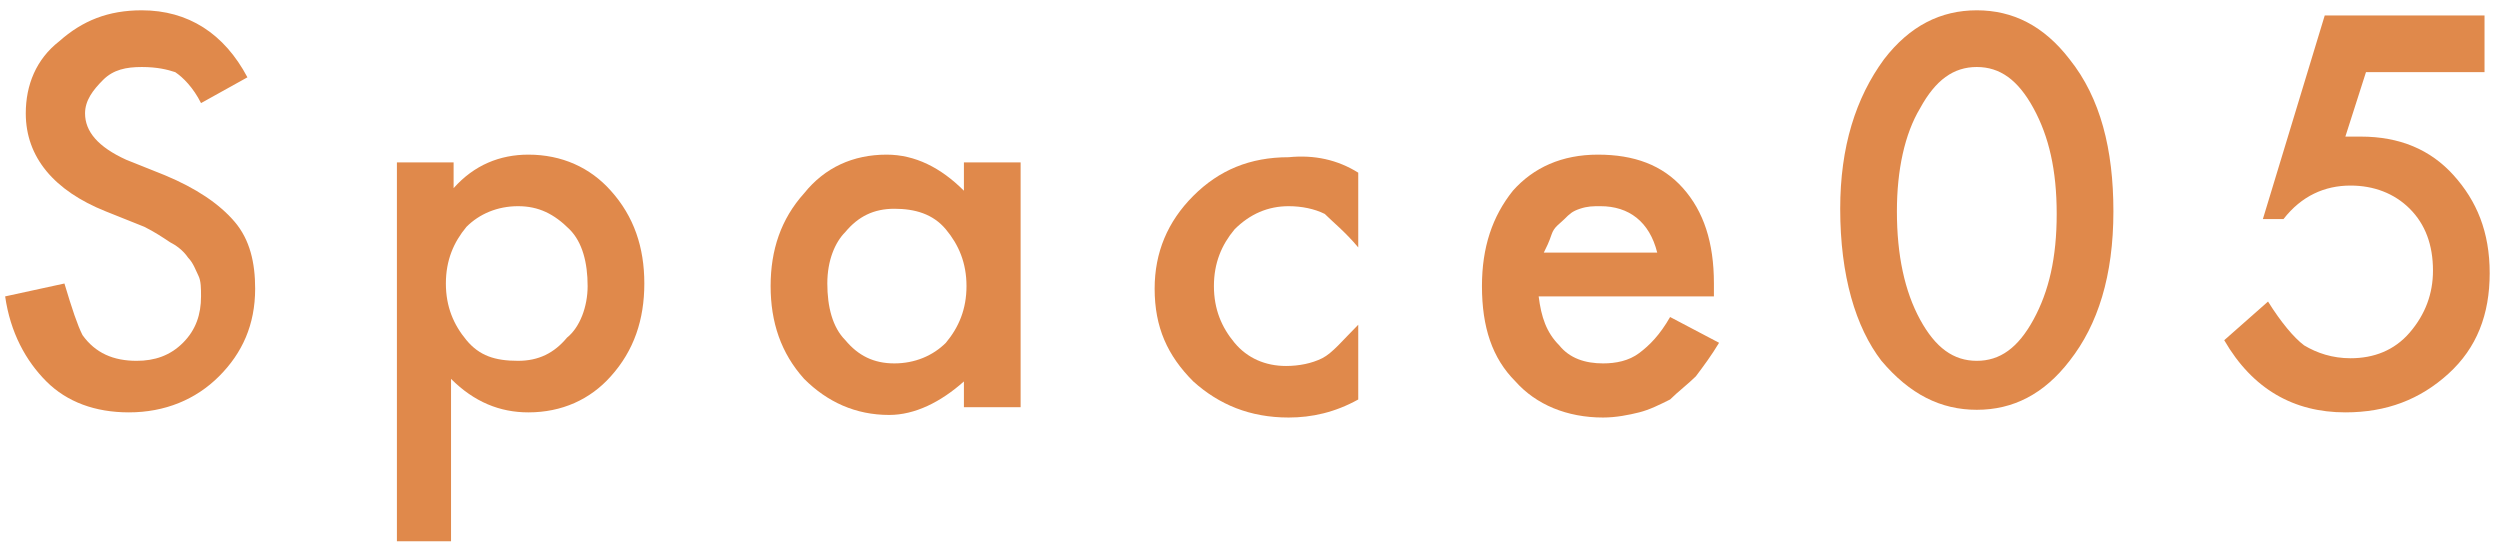 <?xml version="1.0" encoding="utf-8"?>
<!-- Generator: Adobe Illustrator 27.5.0, SVG Export Plug-In . SVG Version: 6.00 Build 0)  -->
<svg version="1.1" id="レイヤー_1" xmlns="http://www.w3.org/2000/svg" xmlns:xlink="http://www.w3.org/1999/xlink" x="0px"
	 y="0px" width="97px" height="21.4px" viewBox="0 0 97 21.4" style="enable-background:new 0 0 97 21.4;" xml:space="preserve">
<style type="text/css">
	.st0{fill:#E0894B;}
</style>
<g>
	<path class="st0" d="M9.6,3L7.8,4c-0.3-0.6-0.7-1-1-1.2C6.5,2.7,6.1,2.6,5.5,2.6C4.9,2.6,4.4,2.7,4,3.1C3.6,3.5,3.3,3.9,3.3,4.4
		c0,0.7,0.5,1.3,1.6,1.8l1.5,0.6c1.2,0.5,2.1,1.1,2.7,1.8c0.6,0.7,0.8,1.6,0.8,2.6c0,1.4-0.5,2.5-1.4,3.4c-0.9,0.9-2.1,1.4-3.5,1.4
		c-1.3,0-2.4-0.4-3.2-1.2c-0.8-0.8-1.4-1.9-1.6-3.3l2.3-0.5C2.8,12,3,12.6,3.2,13c0.5,0.7,1.2,1,2.1,1c0.7,0,1.3-0.2,1.8-0.7
		c0.5-0.5,0.7-1.1,0.7-1.8c0-0.3,0-0.6-0.1-0.8c-0.1-0.2-0.2-0.5-0.4-0.7C7.1,9.7,6.8,9.5,6.6,9.4C6.3,9.2,6,9,5.6,8.8L4.1,8.2
		C2.1,7.4,1,6.1,1,4.4c0-1.1,0.4-2.1,1.3-2.8c0.9-0.8,1.9-1.2,3.2-1.2C7.3,0.4,8.7,1.3,9.6,3z"/>
	<path class="st0" d="M17.6,21h-2.2V6.3h2.2v1C18.4,6.4,19.4,6,20.5,6c1.3,0,2.4,0.5,3.2,1.4c0.9,1,1.3,2.2,1.3,3.6
		c0,1.4-0.4,2.6-1.3,3.6c-0.8,0.9-1.9,1.4-3.2,1.4c-1.1,0-2.1-0.4-3-1.3V21z M22.8,11.1c0-0.9-0.2-1.7-0.7-2.2
		C21.5,8.3,20.9,8,20.1,8c-0.8,0-1.5,0.3-2,0.8c-0.5,0.6-0.8,1.3-0.8,2.2c0,0.9,0.3,1.6,0.8,2.2c0.5,0.6,1.1,0.8,2,0.8
		c0.8,0,1.4-0.3,1.9-0.9C22.5,12.7,22.8,11.9,22.8,11.1z"/>
	<path class="st0" d="M37.4,6.3h2.2v9.5h-2.2v-1c-0.9,0.8-1.9,1.3-2.9,1.3c-1.3,0-2.4-0.5-3.3-1.4c-0.9-1-1.3-2.2-1.3-3.6
		c0-1.4,0.4-2.6,1.3-3.6C32,6.5,33.1,6,34.4,6c1.1,0,2.1,0.5,3,1.4V6.3z M32.1,11c0,0.9,0.2,1.7,0.7,2.2c0.5,0.6,1.1,0.9,1.9,0.9
		c0.8,0,1.5-0.3,2-0.8c0.5-0.6,0.8-1.3,0.8-2.2c0-0.9-0.3-1.6-0.8-2.2c-0.5-0.6-1.2-0.8-2-0.8c-0.8,0-1.4,0.3-1.9,0.9
		C32.4,9.4,32.1,10.1,32.1,11z"/>
	<path class="st0" d="M52.7,6.7v2.9c-0.5-0.6-1-1-1.3-1.3C51,8.1,50.5,8,50,8c-0.8,0-1.5,0.3-2.1,0.9c-0.5,0.6-0.8,1.3-0.8,2.2
		c0,0.9,0.3,1.6,0.8,2.2c0.5,0.6,1.2,0.9,2,0.9c0.5,0,1-0.1,1.4-0.3c0.4-0.2,0.8-0.7,1.4-1.3v2.9c-0.9,0.5-1.8,0.7-2.7,0.7
		c-1.5,0-2.7-0.5-3.7-1.4c-1-1-1.5-2.1-1.5-3.6c0-1.4,0.5-2.6,1.5-3.6c1-1,2.2-1.5,3.7-1.5C51,6,51.9,6.2,52.7,6.7z"/>
	<path class="st0" d="M66.5,11.5h-6.8c0.1,0.8,0.3,1.4,0.8,1.9c0.4,0.5,1,0.7,1.7,0.7c0.5,0,1-0.1,1.4-0.4c0.4-0.3,0.8-0.7,1.2-1.4
		l1.9,1c-0.3,0.5-0.6,0.9-0.9,1.3c-0.3,0.3-0.7,0.6-1,0.9c-0.4,0.2-0.8,0.4-1.2,0.5c-0.4,0.1-0.9,0.2-1.4,0.2
		c-1.4,0-2.6-0.5-3.4-1.4c-0.9-0.9-1.3-2.1-1.3-3.7c0-1.5,0.4-2.7,1.2-3.7C59.5,6.5,60.6,6,62,6c1.4,0,2.5,0.4,3.3,1.3
		c0.8,0.9,1.2,2.1,1.2,3.7L66.5,11.5z M64.3,9.8C64,8.6,63.2,8,62.1,8c-0.3,0-0.5,0-0.8,0.1s-0.4,0.2-0.6,0.4
		c-0.2,0.2-0.4,0.3-0.5,0.6s-0.2,0.5-0.3,0.7H64.3z"/>
	<path class="st0" d="M71.4,8.1c0-2.4,0.6-4.3,1.7-5.8c1-1.3,2.2-1.9,3.6-1.9s2.6,0.6,3.6,1.9C81.5,3.8,82,5.8,82,8.2
		c0,2.5-0.6,4.4-1.7,5.8c-1,1.3-2.2,1.9-3.6,1.9c-1.4,0-2.6-0.6-3.7-1.9C72,12.7,71.4,10.7,71.4,8.1z M73.6,8.2
		c0,1.7,0.3,3.1,0.9,4.2c0.6,1.1,1.3,1.6,2.2,1.6c0.9,0,1.6-0.5,2.2-1.6c0.6-1.1,0.9-2.4,0.9-4.1s-0.3-3-0.9-4.1
		c-0.6-1.1-1.3-1.6-2.2-1.6c-0.9,0-1.6,0.5-2.2,1.6C73.9,5.2,73.6,6.6,73.6,8.2z"/>
	<path class="st0" d="M96.4,2.8h-4.6L91,5.3c0.1,0,0.2,0,0.3,0c0.1,0,0.2,0,0.3,0c1.5,0,2.7,0.5,3.6,1.5c0.9,1,1.4,2.2,1.4,3.8
		c0,1.6-0.5,2.9-1.6,3.9c-1.1,1-2.4,1.5-4,1.5c-2,0-3.6-0.9-4.7-2.8l1.7-1.5c0.5,0.8,1,1.4,1.4,1.7c0.5,0.3,1.1,0.5,1.8,0.5
		c0.9,0,1.7-0.3,2.3-1c0.6-0.7,0.9-1.5,0.9-2.4c0-1-0.3-1.8-0.9-2.4c-0.6-0.6-1.4-0.9-2.3-0.9c-1,0-1.9,0.4-2.6,1.3h-0.8l2.4-7.9
		h6.2V2.8z"/>
</g>
</svg>
